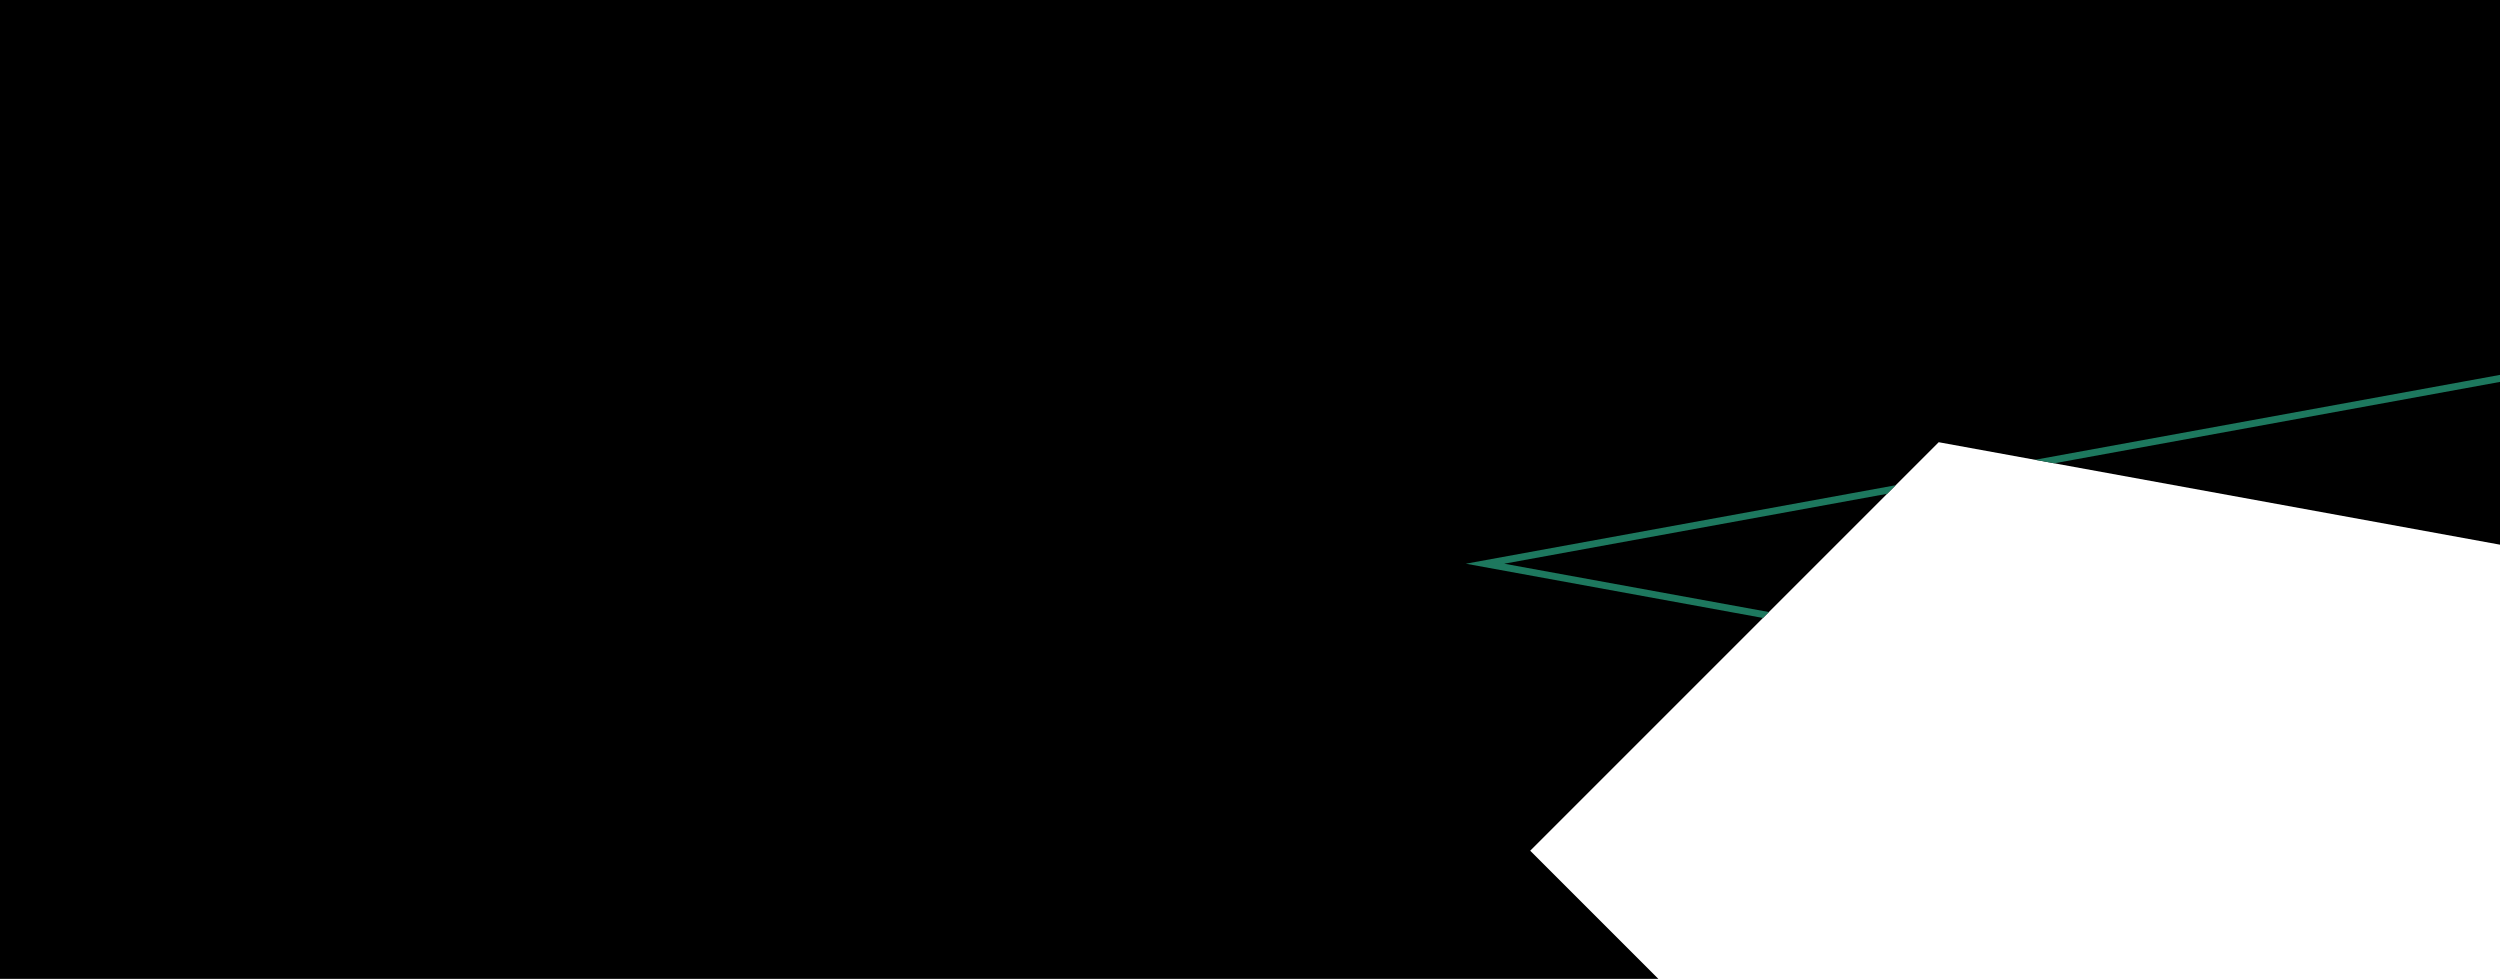 <?xml version="1.0" encoding="UTF-8"?>
<!-- Generator: Adobe Illustrator 28.2.0, SVG Export Plug-In . SVG Version: 6.00 Build 0)  -->
<svg xmlns="http://www.w3.org/2000/svg" xmlns:xlink="http://www.w3.org/1999/xlink" version="1.1" id="Layer_1" x="0px" y="0px" viewBox="0 0 1512 592" style="enable-background:new 0 0 1512 592;" xml:space="preserve">
<style type="text/css">
	.st0{fill:#D3BD15;}
	.st1{fill:#D36915;}
	.st2{fill:#036DB2;}
	.st3{fill:none;}
	.st4{fill:#1D785E;}
</style>
<g>
	<polygon points="1172.53,267.45 1512,329.42 1512,-0.09 -0.35,-0.09 -0.35,592 1002.95,592 925.46,514.52  "></polygon>
	<polygon class="st3" points="909.75,340.93 1069.82,370.16 1141.33,298.65  "></polygon>
	<polygon class="st3" points="1512,230.98 1242.39,280.2 1512,329.42  "></polygon>
	<polygon class="st4" points="909.75,340.93 1141.33,298.65 1146.52,293.46 886.52,340.93 1066.24,373.74 1069.82,370.16  "></polygon>
	<polygon class="st4" points="1512,230.98 1512,226.73 1230.77,278.08 1242.39,280.2  "></polygon>
</g>
</svg>
